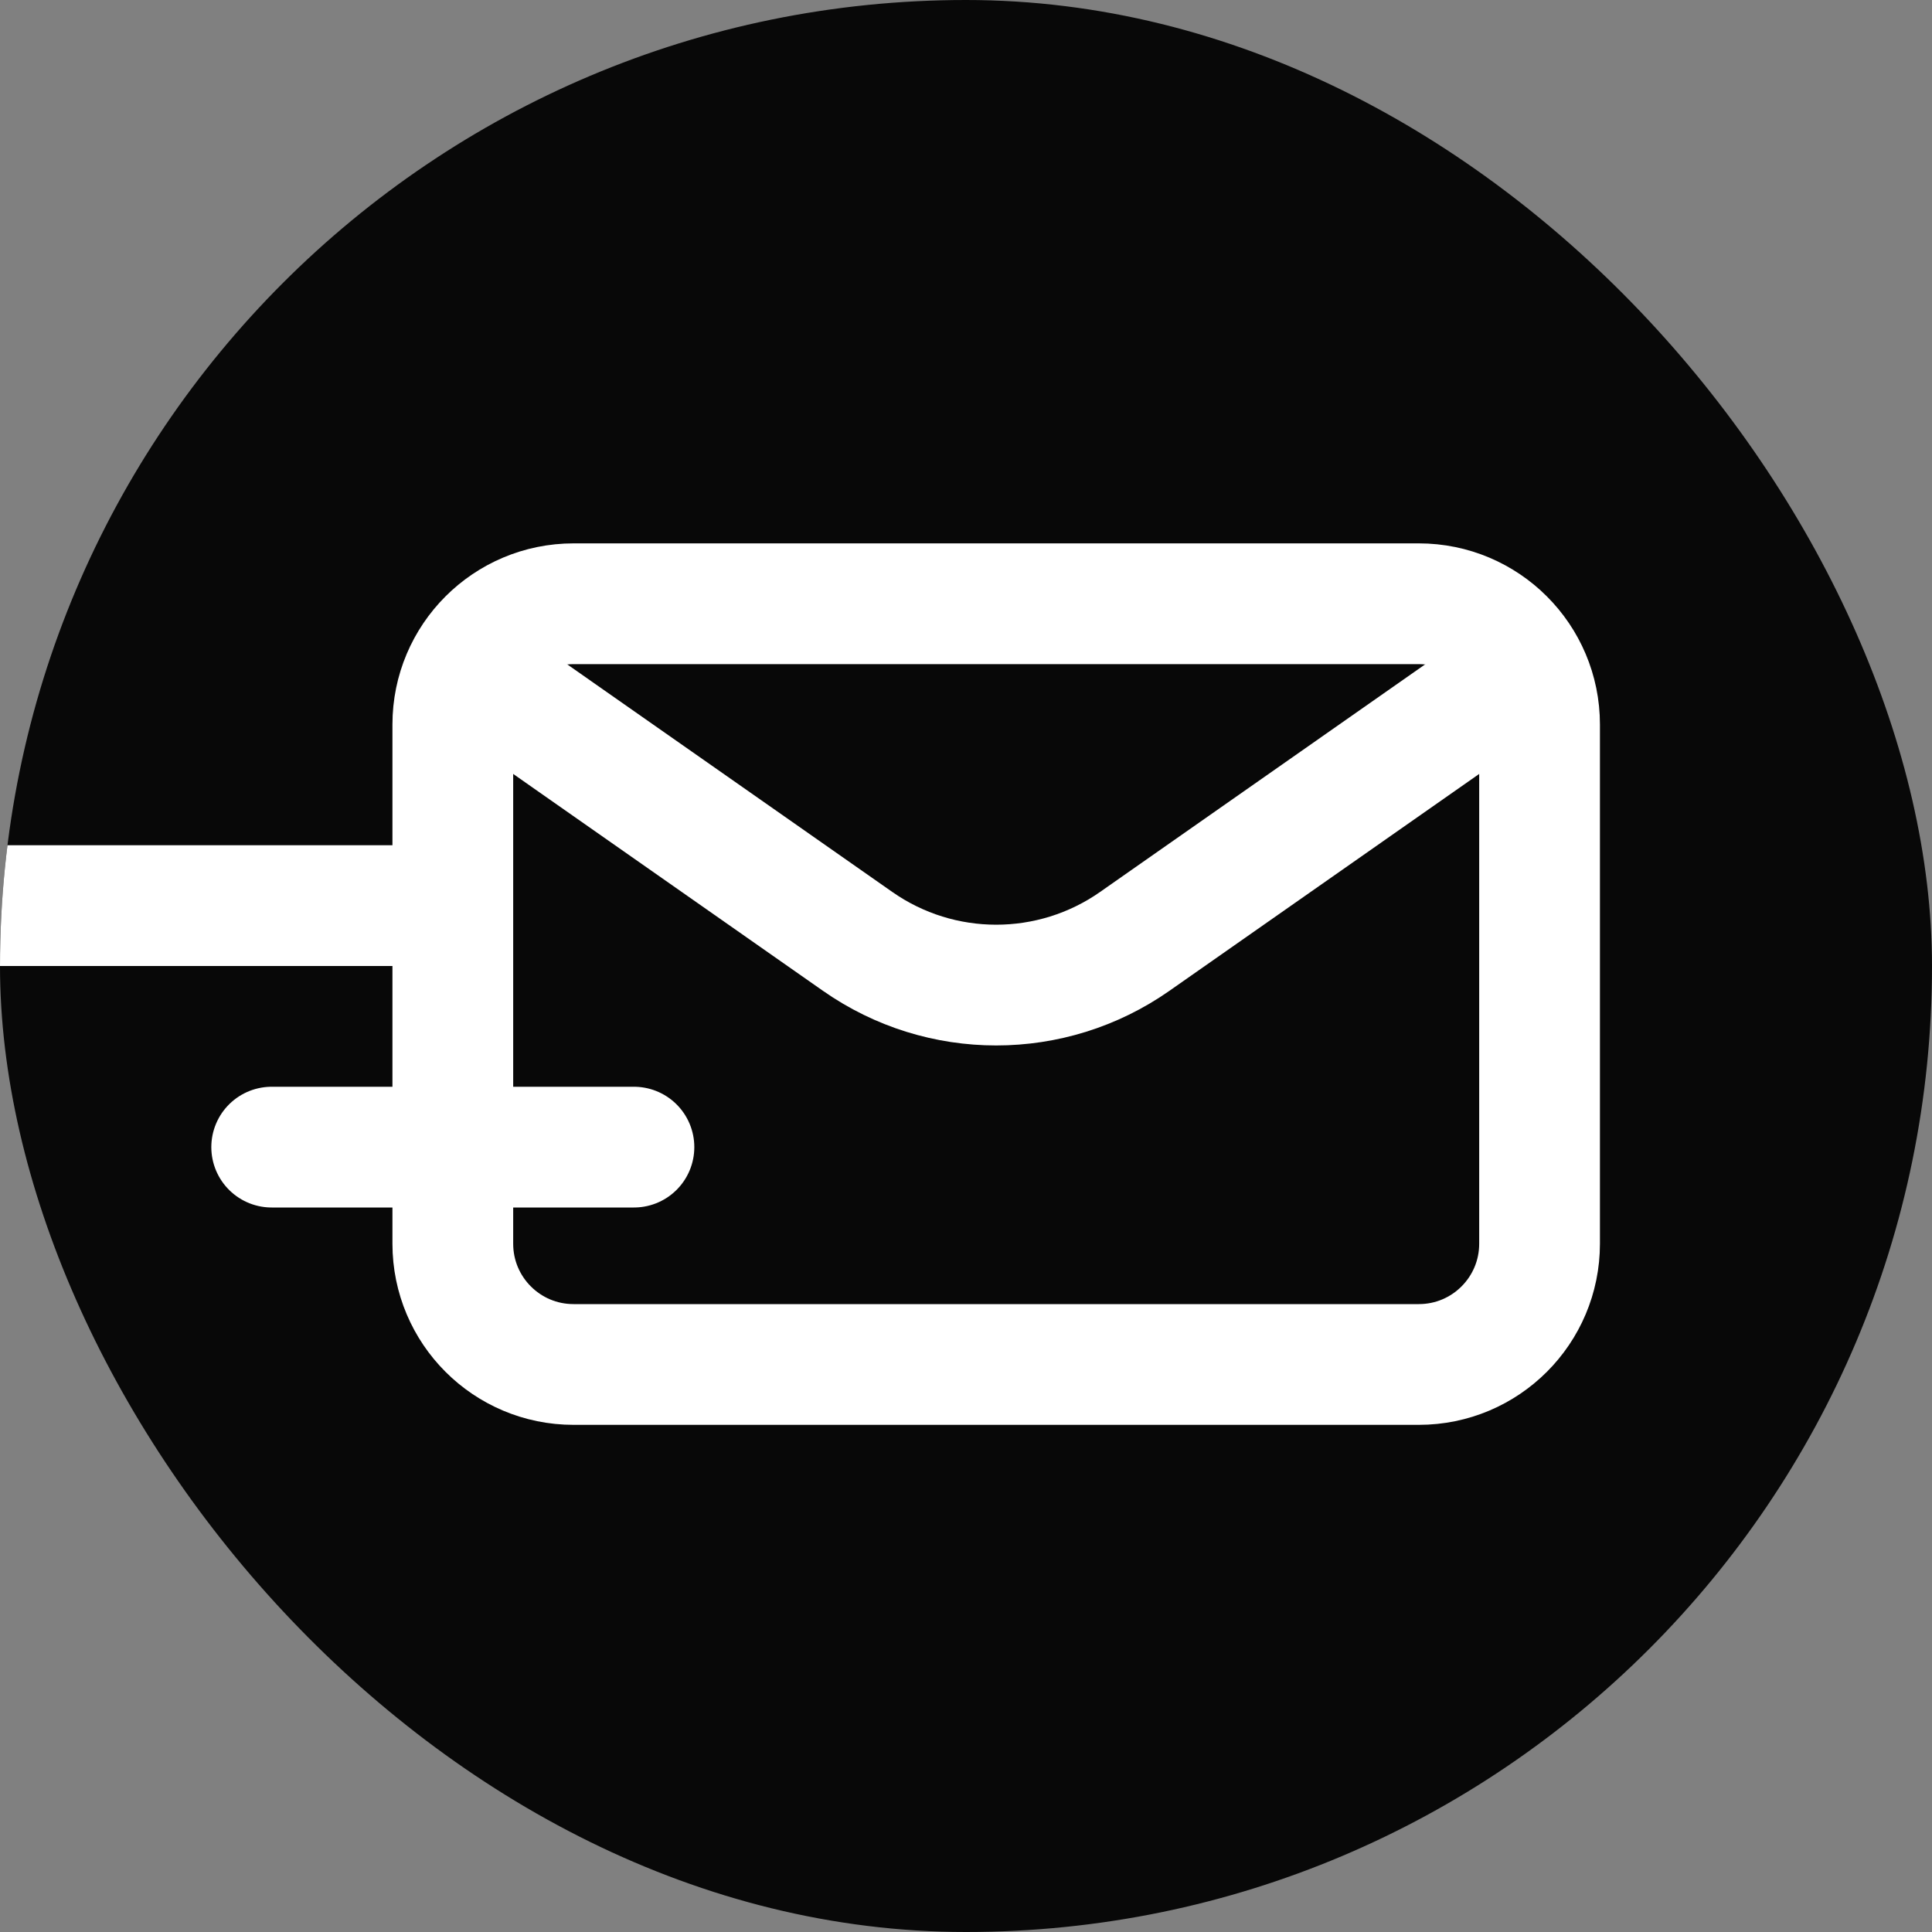 <svg width="32" height="32" viewBox="0 0 32 32" fill="none" xmlns="http://www.w3.org/2000/svg">
<rect x="0" y="0" width="32" height="32" fill="#808080" stroke="none"/>
<g clip-path="url(#clip0_2843_2438)">
<rect width="32" height="32" rx="16" fill="#080808"/>
<path d="M23.5 10H9.5C8.395 10 7.5 10.895 7.5 12V20.6C7.5 21.705 8.395 22.6 9.5 22.6H23.5C24.605 22.6 25.5 21.705 25.5 20.6V12C25.5 10.895 24.605 10 23.5 10Z" stroke="white" stroke-width="2" stroke-linejoin="round"/>
<path d="M7.5 10.898L14.206 15.593C15.583 16.557 17.417 16.557 18.794 15.593L25.5 10.898" stroke="white" stroke-width="2" stroke-linejoin="round"/>
<path d="M10.5 19H4.5" stroke="white" stroke-width="2" stroke-linecap="round" stroke-linejoin="round"/>
<path d="M-5 15H7" stroke="white" stroke-width="2" stroke-linecap="round" stroke-linejoin="round"/>
</g>
<defs>
<clipPath id="clip0_2843_2438">
<rect width="32" height="32" rx="16" fill="white"/>
</clipPath>
</defs>
</svg>
